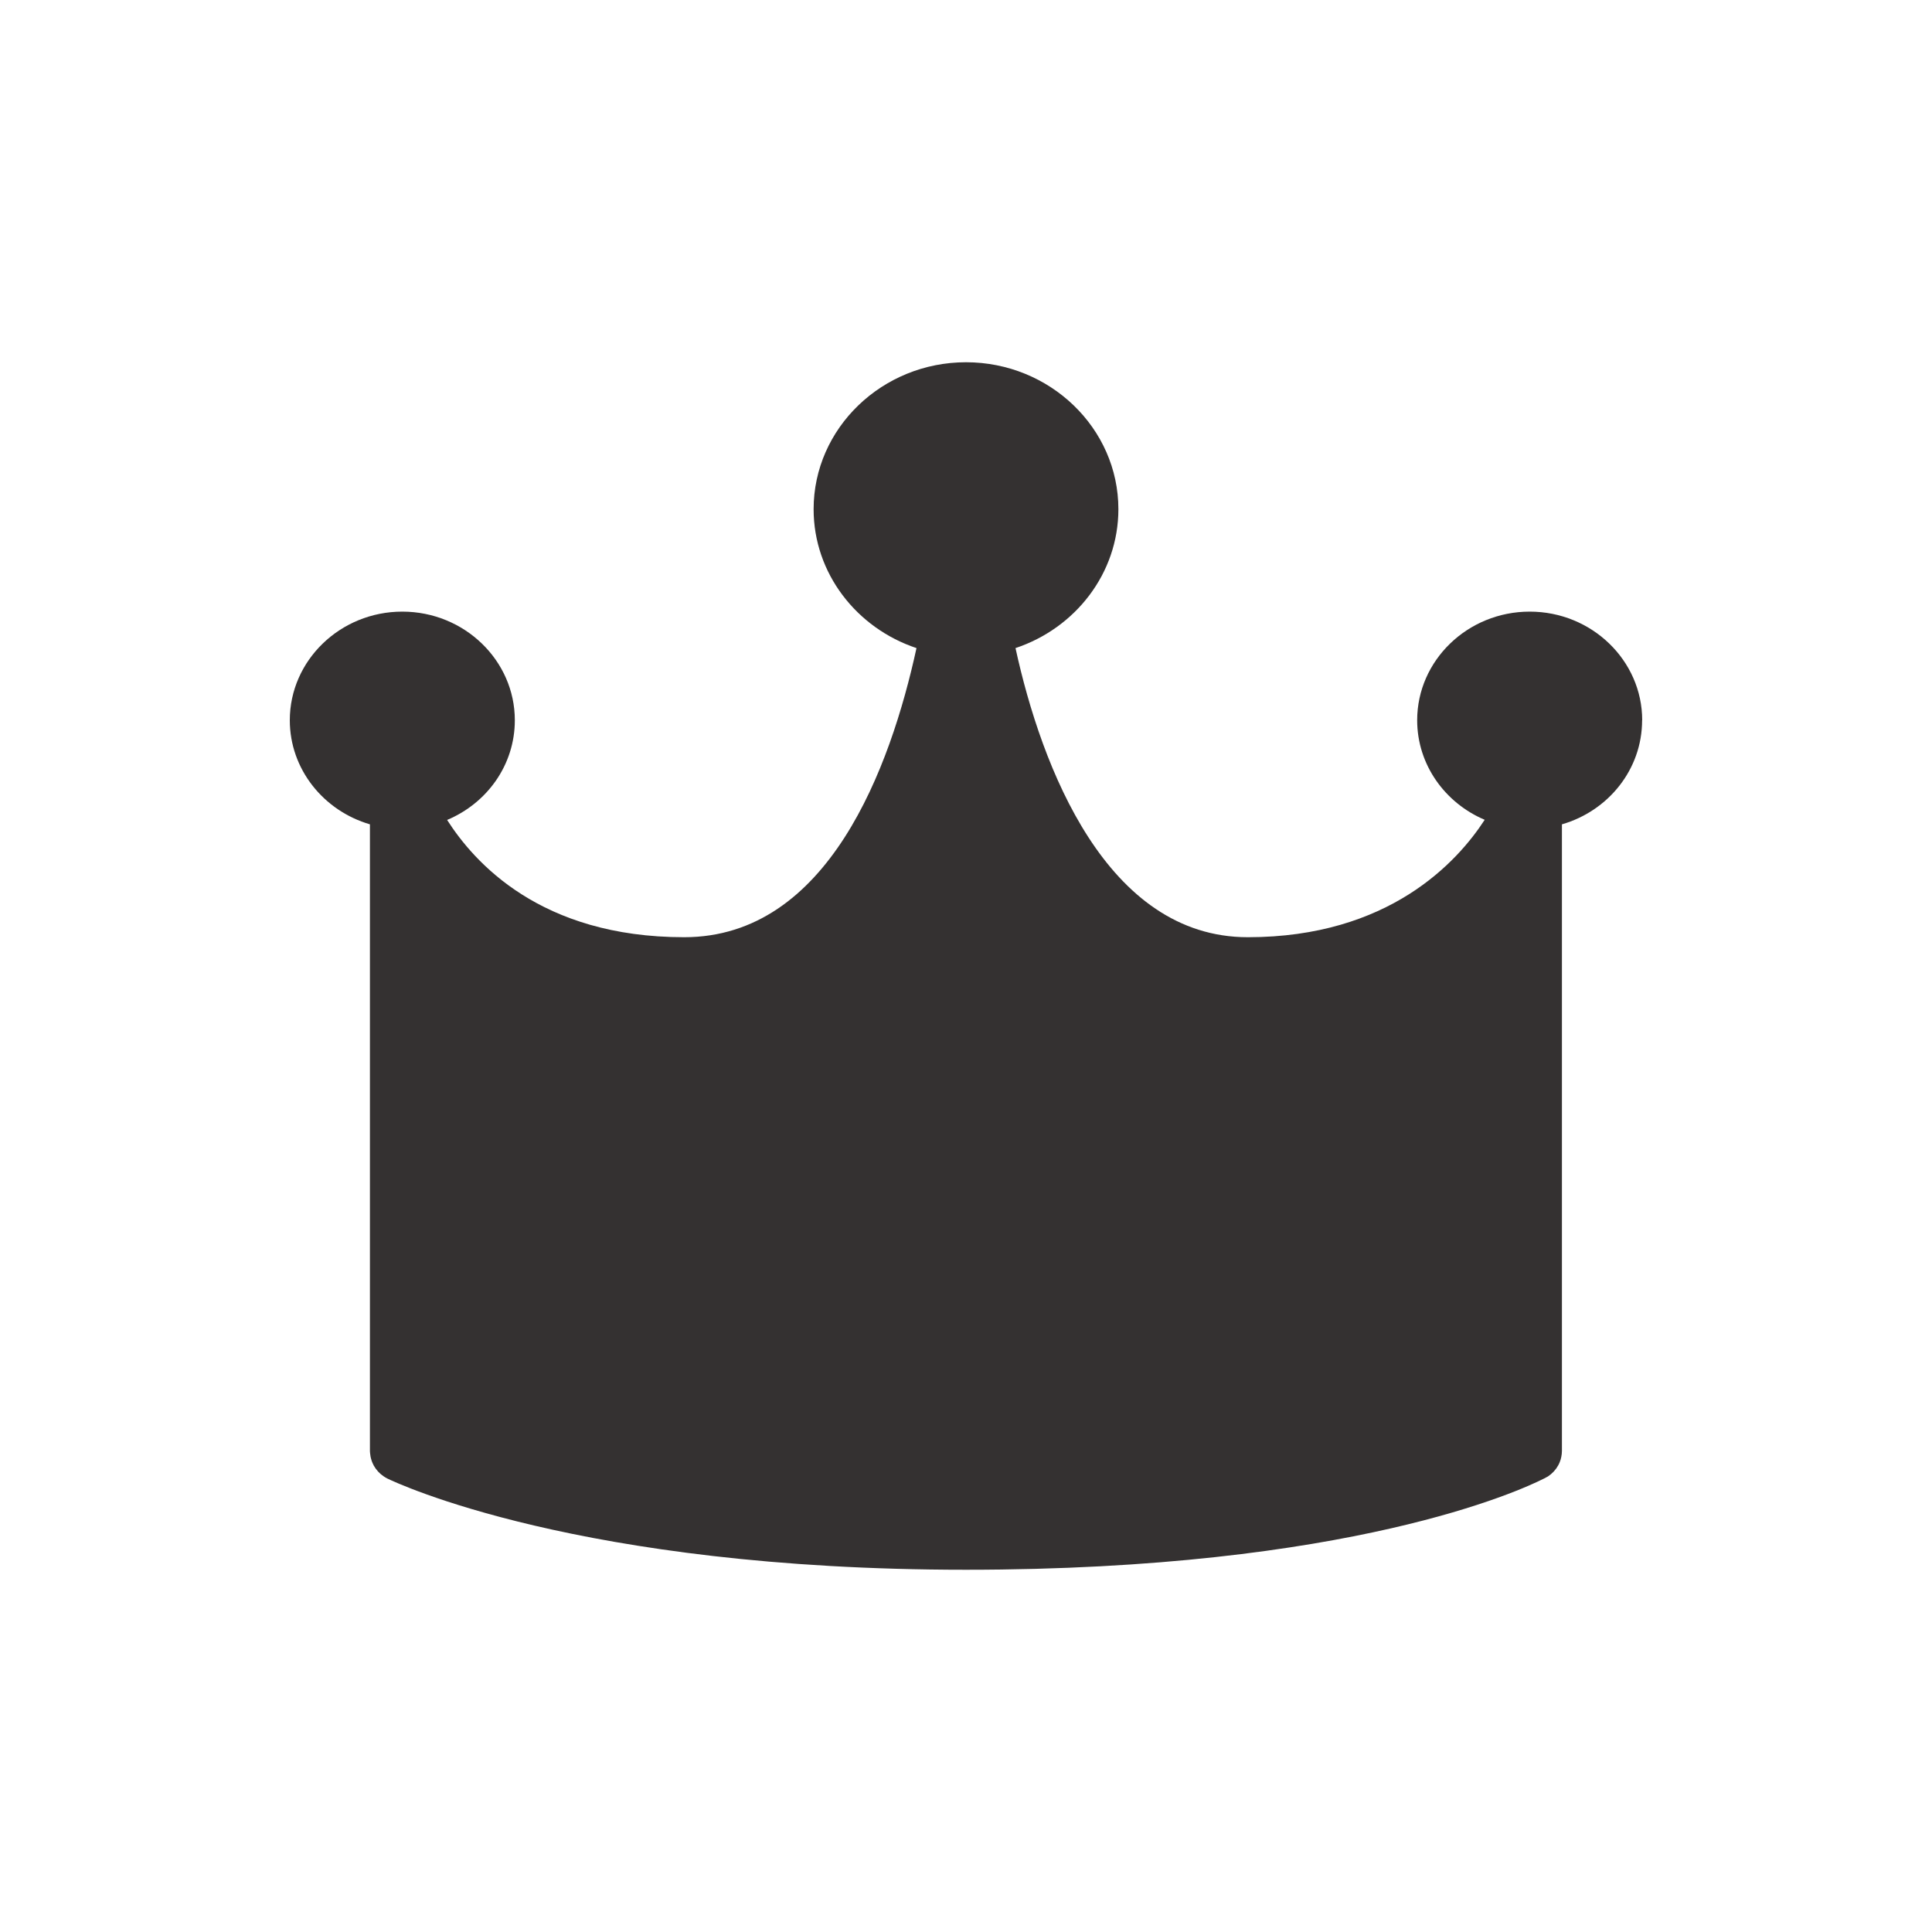 <svg width="40" height="40" viewBox="0 0 40 40" fill="none" xmlns="http://www.w3.org/2000/svg">
<path d="M34 14.912C34 13.675 32.956 12.663 31.671 12.663C30.385 12.663 29.341 13.675 29.341 14.912C29.341 15.831 29.917 16.625 30.739 16.973C30.175 17.842 28.758 19.404 25.835 19.404C22.912 19.404 21.563 15.886 21.025 13.418C22.262 13.006 23.155 11.872 23.155 10.542C23.155 8.866 21.737 7.5 20 7.5C18.263 7.5 16.845 8.866 16.845 10.542C16.845 11.872 17.738 13.006 18.975 13.418C18.437 15.887 17.148 19.404 14.165 19.404C11.182 19.404 9.815 17.847 9.257 16.976C10.082 16.63 10.659 15.839 10.659 14.912C10.659 13.675 9.615 12.663 8.329 12.663C7.044 12.663 6 13.675 6 14.912C6 15.926 6.7 16.787 7.659 17.067V30.047C7.659 30.06 7.661 30.073 7.662 30.085C7.666 30.135 7.675 30.183 7.691 30.23C7.692 30.234 7.693 30.238 7.694 30.242C7.7 30.258 7.706 30.273 7.712 30.288C7.716 30.296 7.719 30.303 7.723 30.311C7.728 30.323 7.734 30.335 7.74 30.346C7.789 30.433 7.858 30.509 7.945 30.567L7.946 30.568C7.97 30.584 7.996 30.599 8.023 30.613C8.179 30.688 11.973 32.5 19.998 32.5C27.963 32.5 31.502 30.845 31.95 30.62C31.963 30.615 31.975 30.608 31.987 30.602C31.99 30.6 31.995 30.598 31.995 30.598C31.997 30.596 31.999 30.595 32.002 30.593C32.018 30.585 32.034 30.577 32.049 30.568C32.065 30.557 32.08 30.545 32.094 30.534C32.099 30.531 32.103 30.527 32.108 30.524C32.114 30.519 32.12 30.512 32.126 30.507C32.14 30.495 32.154 30.482 32.166 30.469C32.169 30.466 32.172 30.462 32.175 30.459C32.19 30.443 32.203 30.427 32.216 30.409C32.218 30.406 32.22 30.404 32.222 30.401C32.235 30.383 32.247 30.364 32.257 30.345C32.259 30.342 32.26 30.34 32.262 30.337C32.273 30.318 32.282 30.297 32.291 30.276C32.296 30.263 32.301 30.248 32.306 30.234C32.307 30.228 32.309 30.222 32.312 30.216C32.317 30.198 32.321 30.18 32.325 30.162L32.326 30.157C32.333 30.119 32.338 30.081 32.338 30.041V17.067C33.297 16.79 33.998 15.932 33.998 14.912H34Z" fill="#343131"/>
</svg>

